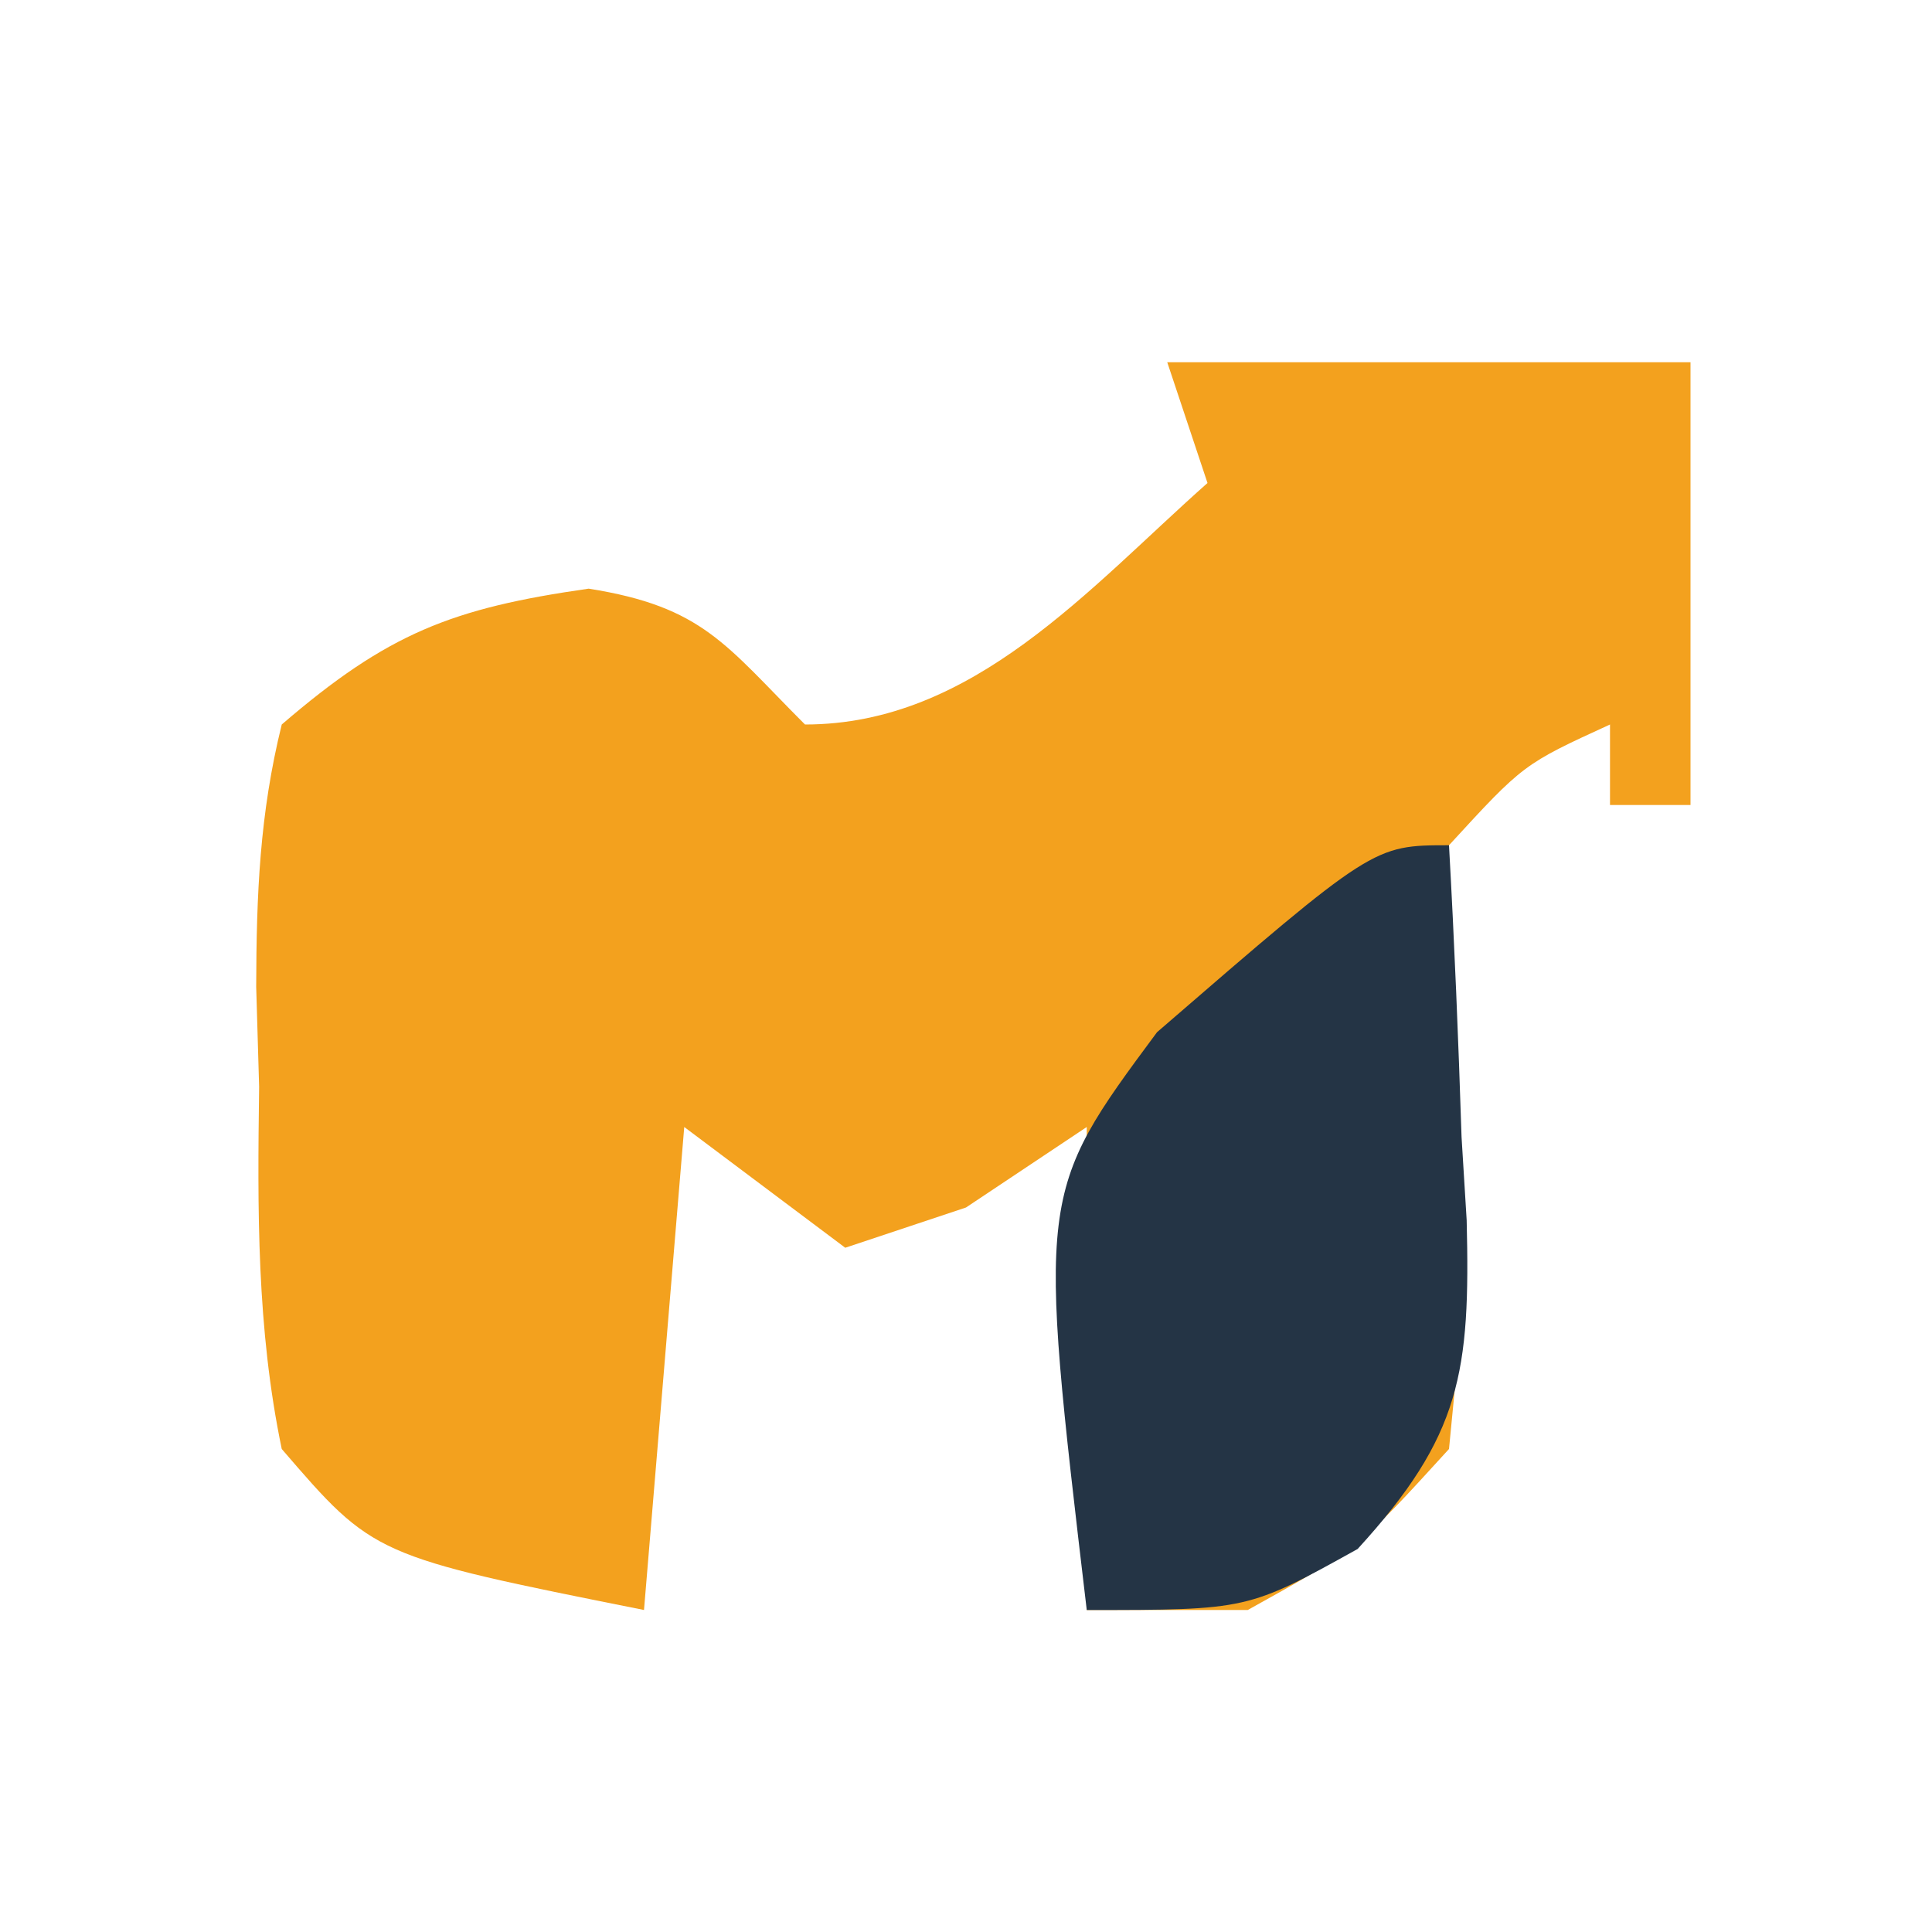 <?xml version="1.0" encoding="UTF-8"?>
<svg version="1.1" xmlns="http://www.w3.org/2000/svg" width="48" height="48">
<path d="M0 0 C4.29 0 8.58 0 13 0 C13 3.63 13 7.26 13 11 C12.34 11 11.68 11 11 11 C11 10.34 11 9.68 11 9 C8.849 9.986 8.849 9.986 7 12 C6.797 15.249 6.955 18.234 7.244 21.463 C7.348 23.434 7.348 23.434 7 27 C4.746 29.473 4.746 29.473 2 31 C0.68 31 -0.64 31 -2 31 C-2 27.04 -2 23.08 -2 19 C-2.99 19.66 -3.98 20.32 -5 21 C-5.99 21.33 -6.98 21.66 -8 22 C-9.32 21.01 -10.64 20.02 -12 19 C-12.33 22.96 -12.66 26.92 -13 31 C-19.711 29.658 -19.711 29.658 -22 27 C-22.625 23.992 -22.603 21.062 -22.562 18 C-22.586 17.18 -22.61 16.36 -22.635 15.516 C-22.629 13.227 -22.55 11.222 -22 9 C-19.369 6.737 -17.78 6.111 -14.375 5.625 C-11.527 6.075 -10.975 7.025 -9 9 C-4.82 9 -1.947 5.612 1 3 C0.67 2.01 0.34 1.02 0 0 Z " fill="#F3A11E" transform="translate(29,9)"/>
<path d="M0 0 C0.135 2.419 0.234 4.829 0.312 7.25 C0.375 8.273 0.375 8.273 0.439 9.316 C0.531 13.085 0.308 14.663 -2.27 17.484 C-5 19 -5 19 -9 19 C-10.224 8.651 -10.224 8.651 -7.254 4.645 C-1.882 0 -1.882 0 0 0 Z " fill="#243445" transform="translate(36,21)"/>
</svg>
